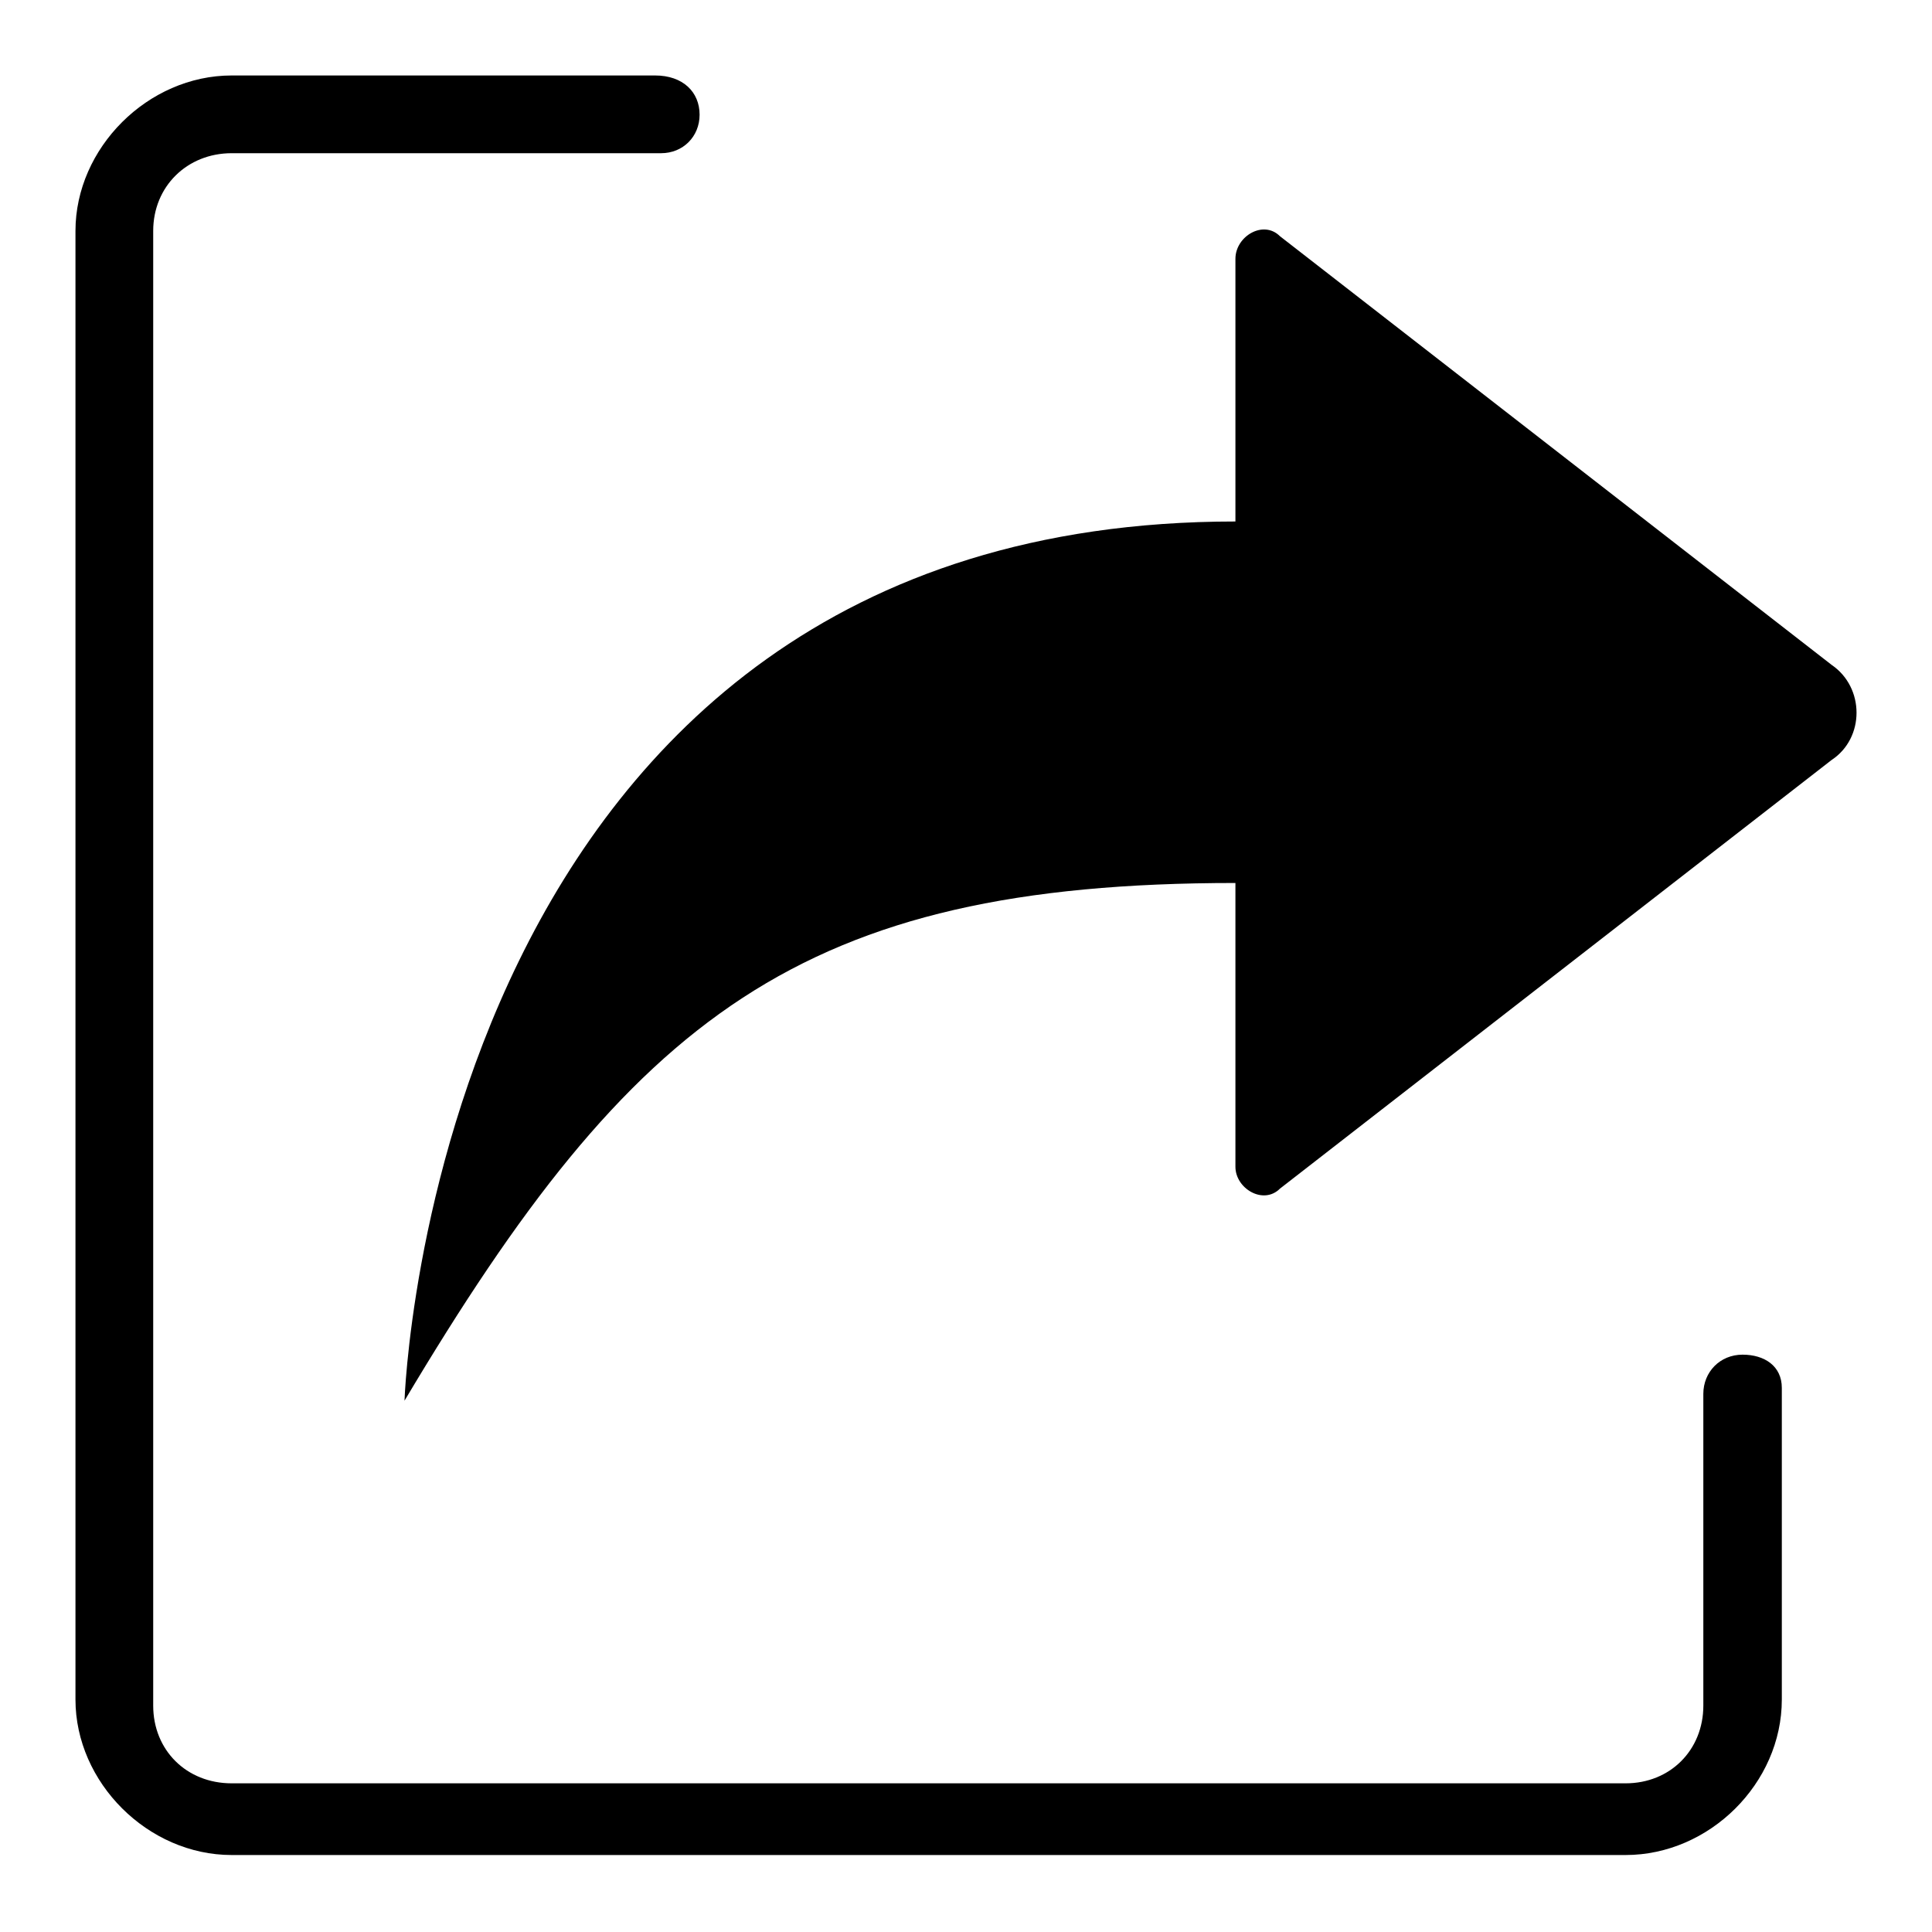 <?xml version="1.0" encoding="utf-8"?>
<!-- Svg Vector Icons : http://www.onlinewebfonts.com/icon -->
<!DOCTYPE svg PUBLIC "-//W3C//DTD SVG 1.1//EN" "http://www.w3.org/Graphics/SVG/1.1/DTD/svg11.dtd">
<svg version="1.1" xmlns="http://www.w3.org/2000/svg" xmlns:xlink="http://www.w3.org/1999/xlink" x="0px" y="0px" viewBox="0 0 256 256" enable-background="new 0 0 256 256" xml:space="preserve">
<g> <path fill="#000000" d="M242.7,100.7l-73.1,56.8c-2.2,2.2-5.9,0-5.9-2.9v-37.6c-57.6,0-79.8,17.7-110.1,68.6 c0,0,3.7-116.5,110.1-116.5V34.3c0-3,3.7-5.2,5.9-3l73.1,56.8C247.1,91.1,247.1,97.8,242.7,100.7z M87.6,20.3H30.7 c-5.9,0-10.4,4.4-10.4,10.3v195.4c0,5.9,4.4,10.3,10.4,10.3h184.7c5.9,0,10.3-4.4,10.3-10.3v-41.3c0-2.9,2.2-5.2,5.2-5.2 c2.9,0,5.2,1.5,5.2,4.4v41.3c0,11.1-9.6,20.6-20.7,20.6H30.7c-11.1,0-20.7-9.6-20.7-20.6V30.6C10,19.6,19.6,10,30.7,10h56.1 c3.7,0,5.9,2.2,5.9,5.2C92.7,18.1,90.5,20.3,87.6,20.3z"/></g>
</svg>
